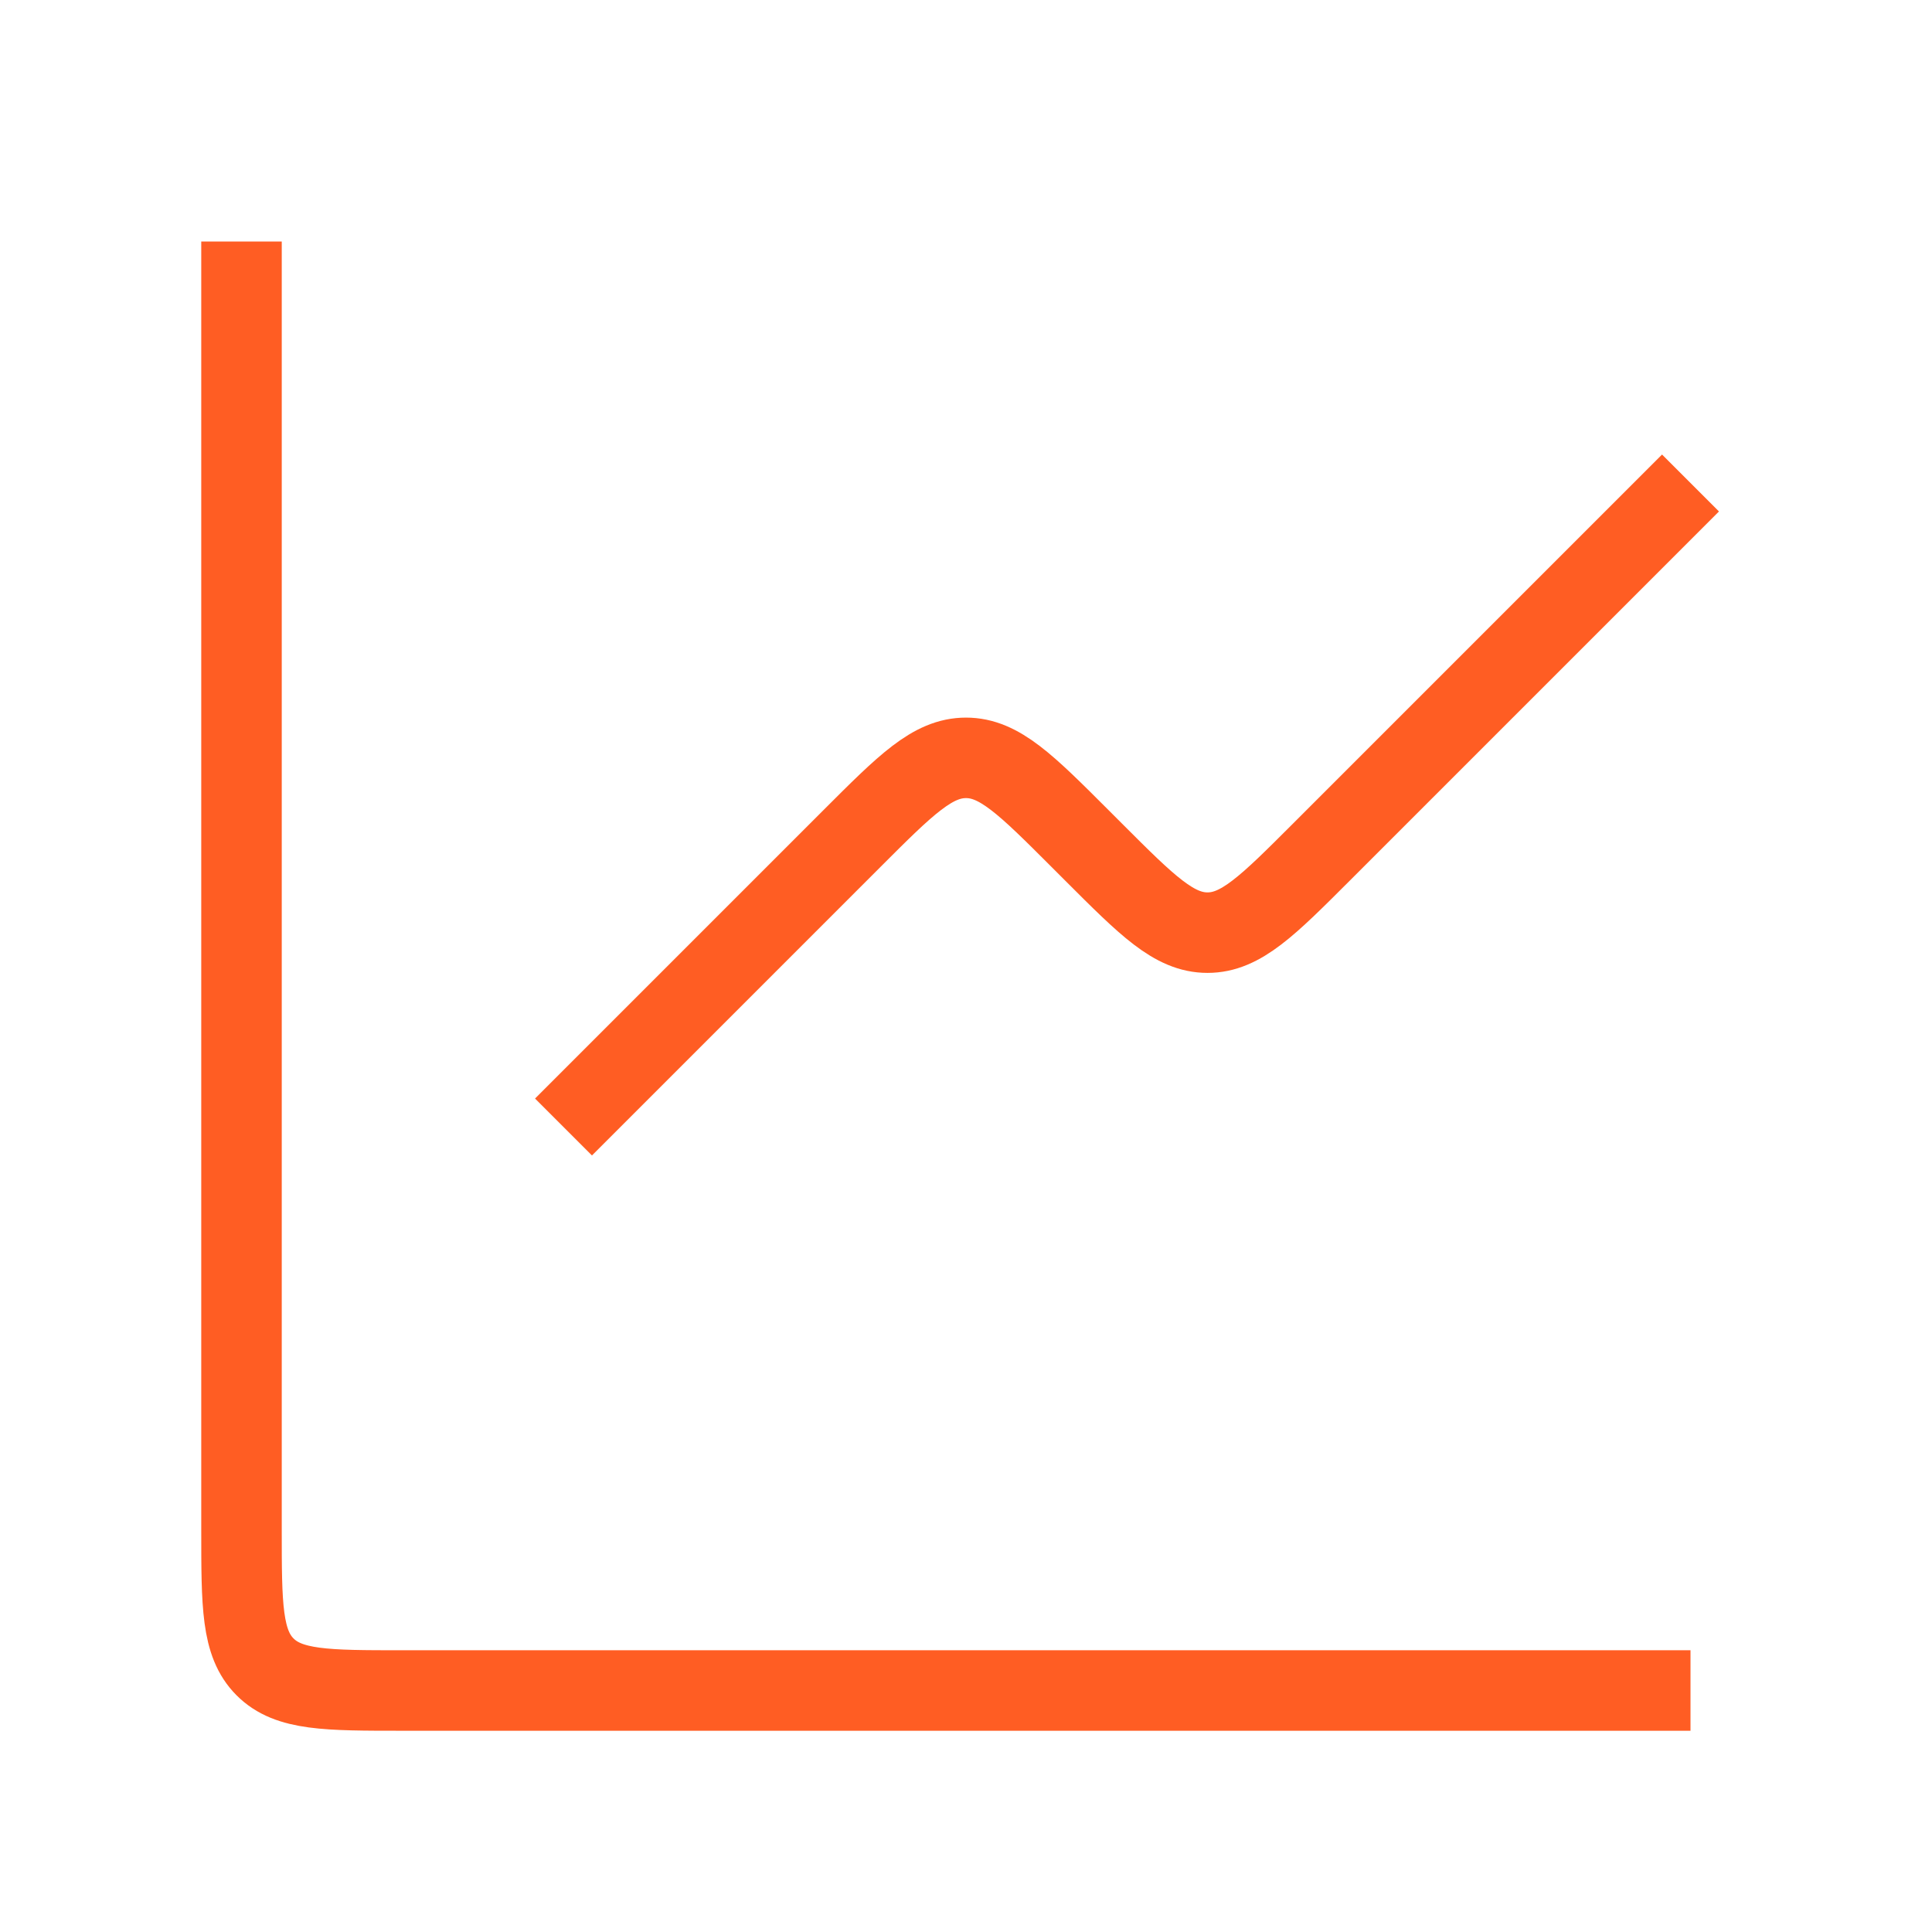 <?xml version="1.0" encoding="UTF-8"?> <svg xmlns="http://www.w3.org/2000/svg" width="72" height="72" viewBox="0 0 72 72" fill="none"><path d="M63 18L49.243 31.757C47.243 33.757 46.243 34.757 45 34.757C43.757 34.757 42.757 33.757 40.757 31.757L40.243 31.243C38.243 29.243 37.243 28.243 36 28.243C34.757 28.243 33.757 29.243 31.757 31.243L21 42" stroke="#FF5D23" stroke-width="3"></path><path d="M9 9V57C9 59.828 9 61.243 9.879 62.121C10.757 63 12.172 63 15 63H63" stroke="#FF5D23" stroke-width="3"></path></svg> 